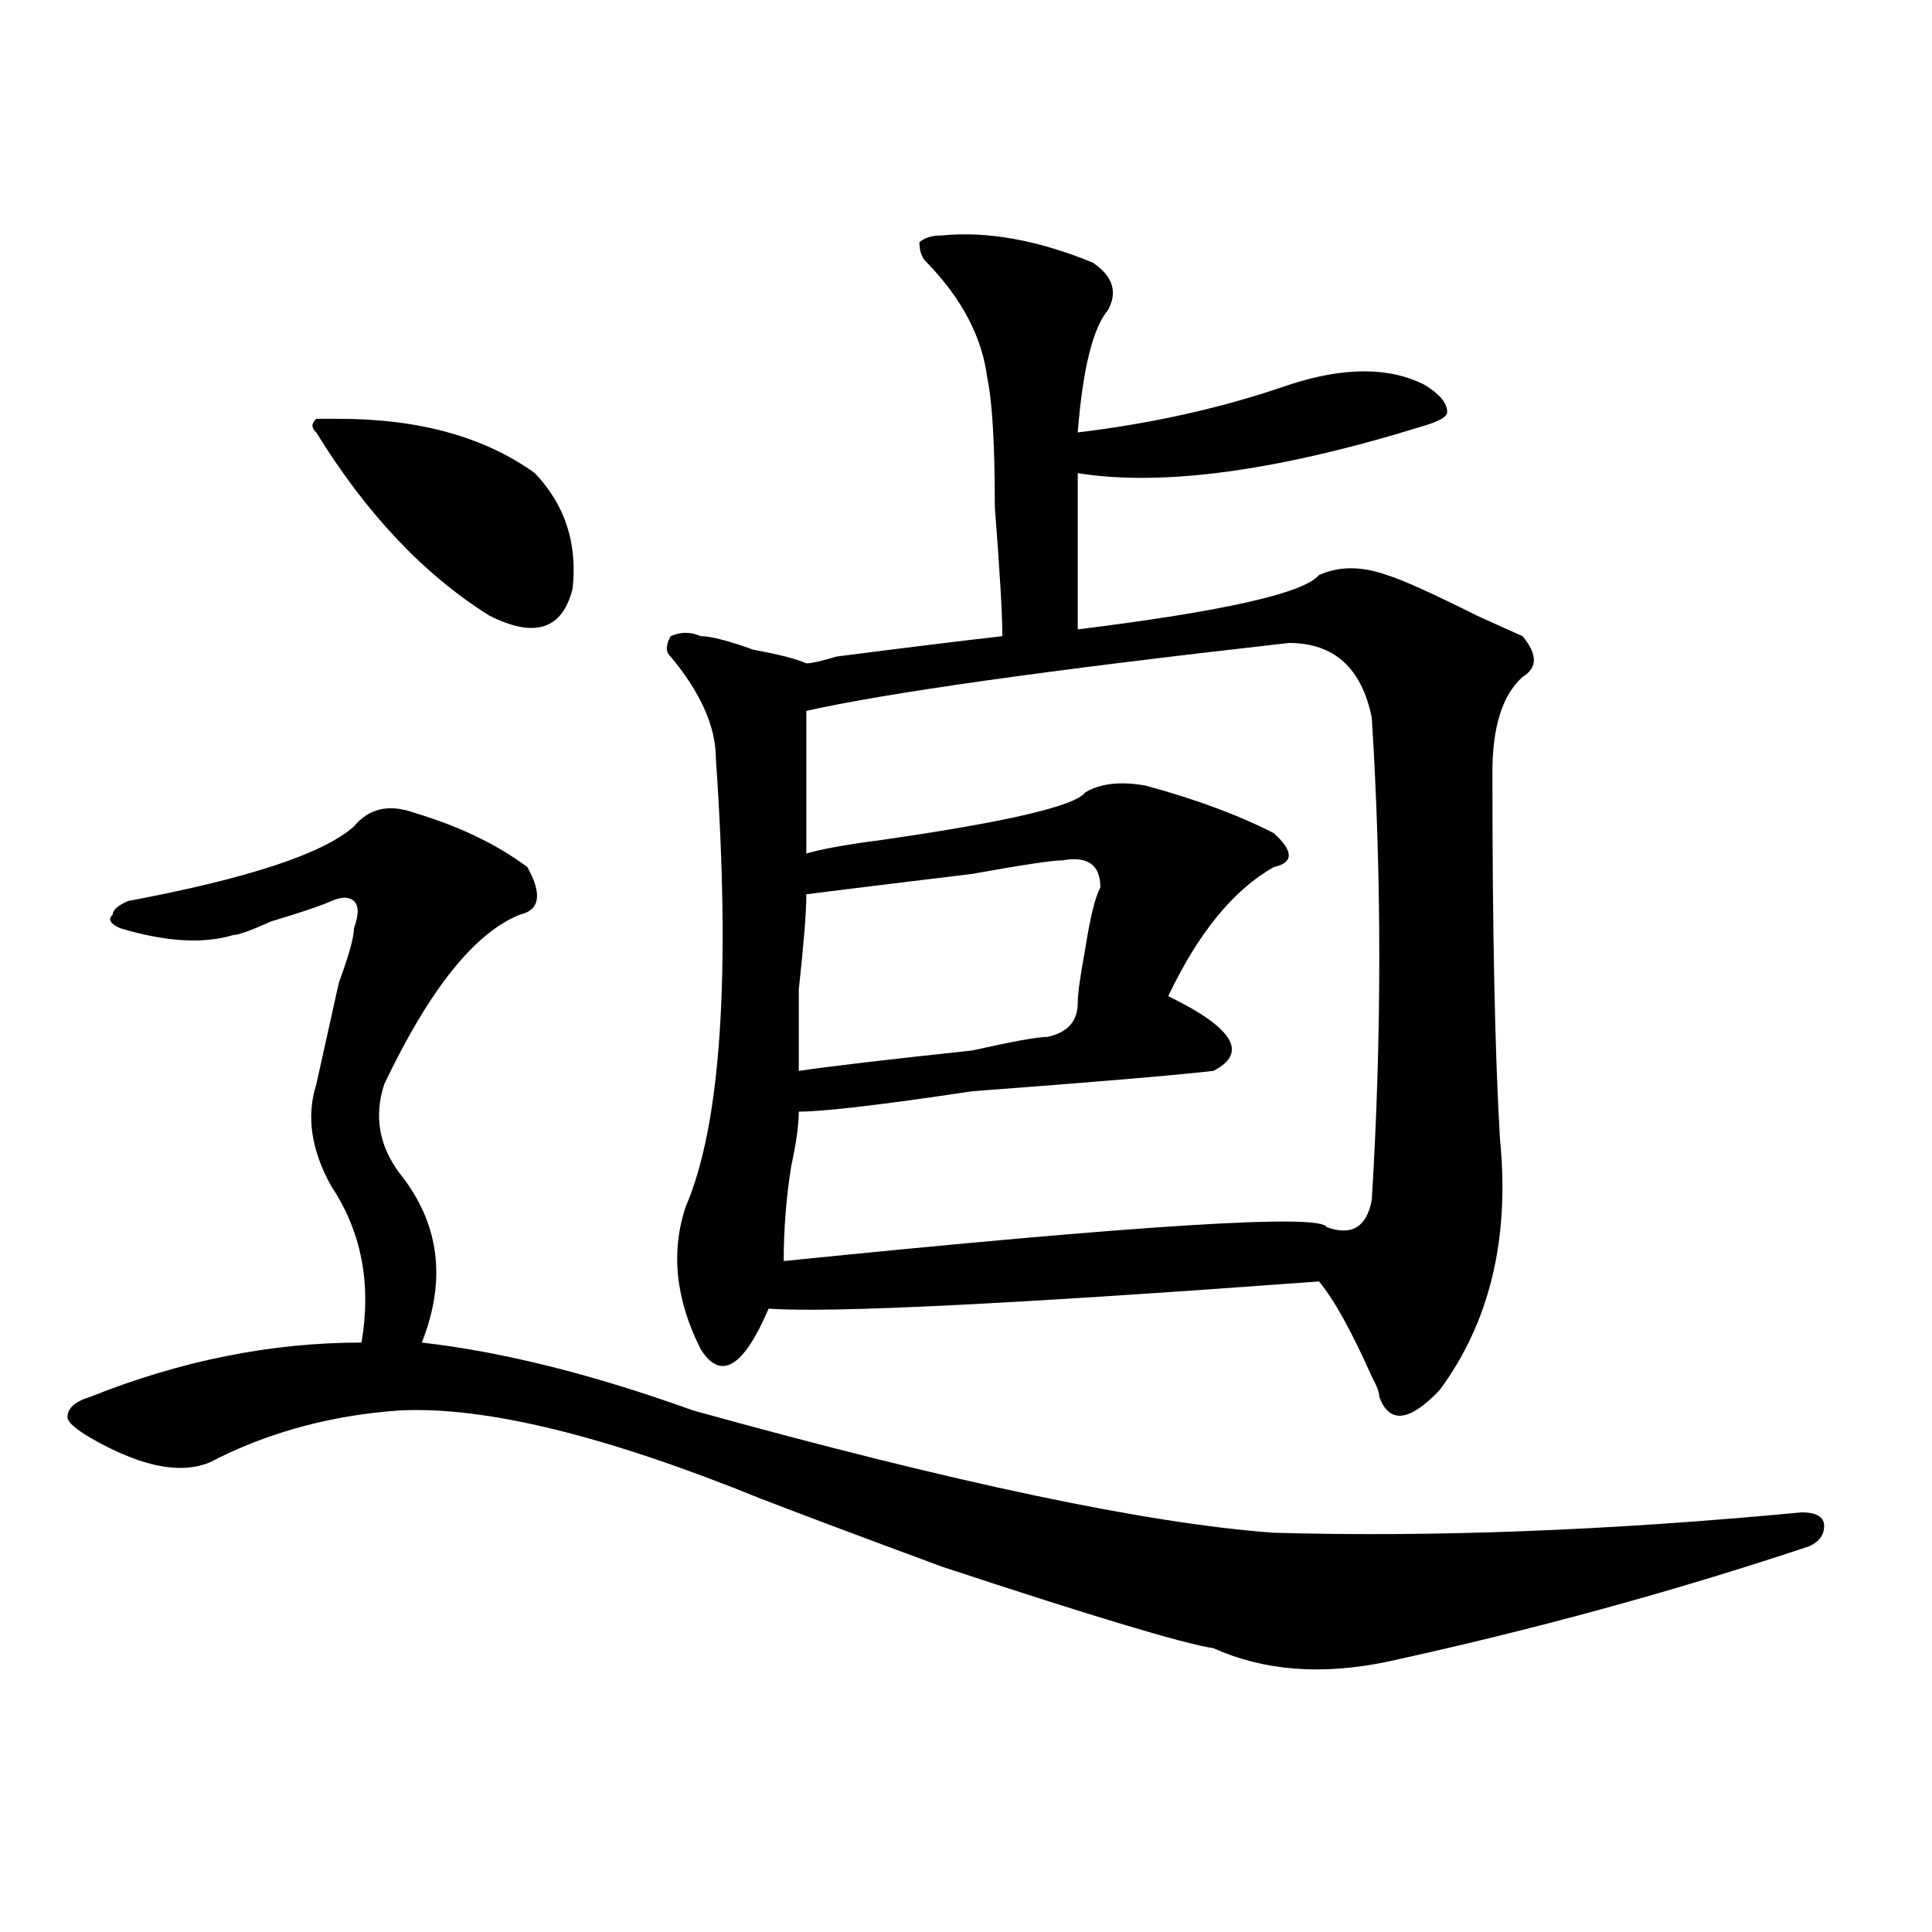 <?xml version="1.0" encoding="utf-8"?>
<!-- Generator: Adobe Illustrator 16.0.0, SVG Export Plug-In . SVG Version: 6.00 Build 0)  -->
<!DOCTYPE svg PUBLIC "-//W3C//DTD SVG 1.1//EN" "http://www.w3.org/Graphics/SVG/1.1/DTD/svg11.dtd">
<svg version="1.1" id="图层_1" xmlns="http://www.w3.org/2000/svg" xmlns:xlink="http://www.w3.org/1999/xlink" x="0px" y="0px"
	 width="1000px" height="1000px" viewBox="0 0 1000 1000" enable-background="new 0 0 1000 1000" xml:space="preserve">
<path d="M214.434,420.687c23.414,7.031,42.926,16.425,58.535,28.125c7.805,14.063,6.463,22.302-3.902,24.609
	c-23.414,9.393-46.828,38.672-70.242,87.891c-5.244,16.425-2.622,31.641,7.805,45.703c20.792,25.818,24.694,55.096,11.707,87.891
	c41.584,4.724,88.412,16.425,140.484,35.156c135.24,37.518,235.421,58.612,300.48,63.281c83.229,2.362,174.264-1.154,273.164-10.547
	c7.805,0,11.707,2.362,11.707,7.031c0,4.724-2.622,8.24-7.805,10.547c-70.242,23.401-143.106,43.341-218.531,59.766
	c-33.841,7.031-63.779,4.669-89.754-7.031c-15.609-2.362-62.438-16.425-140.484-42.188c-44.268-16.37-75.486-28.125-93.656-35.156
	c-80.669-32.794-143.106-48.01-187.313-45.703c-33.841,2.362-65.06,10.547-93.656,24.609c-15.609,9.393-37.743,5.878-66.34-10.547
	c-7.805-4.669-11.707-8.185-11.707-10.547c0-4.669,3.902-8.185,11.707-10.547c46.828-18.732,93.656-28.125,140.484-28.125
	c5.183-30.432,0-57.404-15.609-80.859c-10.427-18.732-13.049-36.31-7.805-52.734c2.561-11.7,6.463-29.279,11.707-52.734
	c5.183-14.063,7.805-23.401,7.805-28.125c2.561-7.031,2.561-11.7,0-14.063c-2.622-2.307-6.524-2.307-11.707,0
	c-5.244,2.362-15.609,5.878-31.219,10.547c-10.427,4.724-16.951,7.031-19.512,7.031c-15.609,4.724-35.121,3.516-58.535-3.516
	c-5.244-2.307-6.524-4.669-3.902-7.031c0-2.307,2.561-4.669,7.805-7.031c62.438-11.7,101.461-24.609,117.07-38.672
	C191.02,418.38,201.385,416.018,214.434,420.687z M175.41,216.781c41.584,0,75.425,9.393,101.461,28.125
	c15.609,16.425,22.072,36.365,19.512,59.766c-5.244,21.094-19.512,25.818-42.926,14.063c-33.841-21.094-63.779-52.734-89.754-94.922
	c-2.622-2.307-2.622-4.669,0-7.031H175.41z M487.598,121.859c23.414-2.307,49.389,2.362,78.047,14.063
	c10.365,7.031,12.987,15.271,7.805,24.609c-7.805,9.393-13.049,30.487-15.609,63.281c39.023-4.669,75.425-12.854,109.266-24.609
	c28.597-9.338,52.011-9.338,70.242,0c7.805,4.724,11.707,9.393,11.707,14.063c0,2.362-3.902,4.724-11.707,7.031
	c-75.486,23.456-135.302,31.641-179.508,24.609c0,25.818,0,52.734,0,80.859c75.425-9.338,117.07-18.732,124.875-28.125
	c10.365-4.669,22.072-4.669,35.121,0c7.805,2.362,23.414,9.393,46.828,21.094c10.365,4.724,18.17,8.24,23.414,10.547
	c7.805,9.393,7.805,16.425,0,21.094c-10.427,9.393-15.609,25.818-15.609,49.219c0,82.068,1.28,145.349,3.902,189.844
	c5.183,51.581-5.244,94.922-31.219,130.078c-15.609,16.425-26.036,17.578-31.219,3.516c0-2.307-1.342-5.823-3.902-10.547
	c-10.427-23.401-19.512-39.825-27.316-49.219c-158.716,11.755-253.652,16.425-284.871,14.063
	c-13.049,30.487-24.756,37.518-35.121,21.094c-13.049-25.763-15.609-50.372-7.805-73.828
	c18.17-42.188,23.414-119.531,15.609-232.031c0-16.37-7.805-33.948-23.414-52.734c-2.622-2.307-2.622-5.823,0-10.547
	c5.183-2.307,10.365-2.307,15.609,0c5.183,0,14.268,2.362,27.316,7.031c12.987,2.362,22.072,4.724,27.316,7.031
	c2.561,0,7.805-1.154,15.609-3.516c36.401-4.669,64.998-8.185,85.852-10.547c0-11.7-1.342-33.948-3.902-66.797
	c0-32.794-1.342-55.042-3.902-66.797c-2.622-21.094-13.049-40.979-31.219-59.766c-2.622-2.307-3.902-5.823-3.902-10.547
	C478.451,123.068,482.354,121.859,487.598,121.859z M667.105,332.797c-124.875,14.063-208.166,25.818-249.75,35.156
	c0,30.487,0,55.096,0,73.828c7.805-2.307,20.792-4.669,39.023-7.031c64.998-9.338,100.119-17.578,105.363-24.609
	c7.805-4.669,18.17-5.823,31.219-3.516c25.975,7.031,48.108,15.271,66.34,24.609c10.365,9.393,10.365,15.271,0,17.578
	c-20.854,11.755-39.023,34.003-54.633,66.797c33.779,16.425,41.584,29.333,23.414,38.672c-20.854,2.362-62.438,5.878-124.875,10.547
	c-46.828,7.031-76.767,10.547-89.754,10.547c0,7.031-1.342,16.425-3.902,28.125c-2.622,16.425-3.902,32.849-3.902,49.219
	c184.69-18.732,278.347-24.609,280.969-17.578c12.987,4.724,20.792,0,23.414-14.063c5.183-84.375,5.183-167.542,0-249.609
	C704.787,345.706,690.52,332.797,667.105,332.797z M550.035,445.297c-5.244,0-20.854,2.362-46.828,7.031
	c-39.023,4.724-67.682,8.24-85.852,10.547c0,9.393-1.342,25.818-3.902,49.219c0,21.094,0,35.156,0,42.188
	c15.609-2.307,45.486-5.823,89.754-10.547c20.792-4.669,33.779-7.031,39.023-7.031c10.365-2.307,15.609-8.185,15.609-17.578
	c0-4.669,1.28-14.063,3.902-28.125c2.561-16.37,5.183-26.917,7.805-31.641C569.547,447.659,563.022,442.99,550.035,445.297z"/>
</svg>

